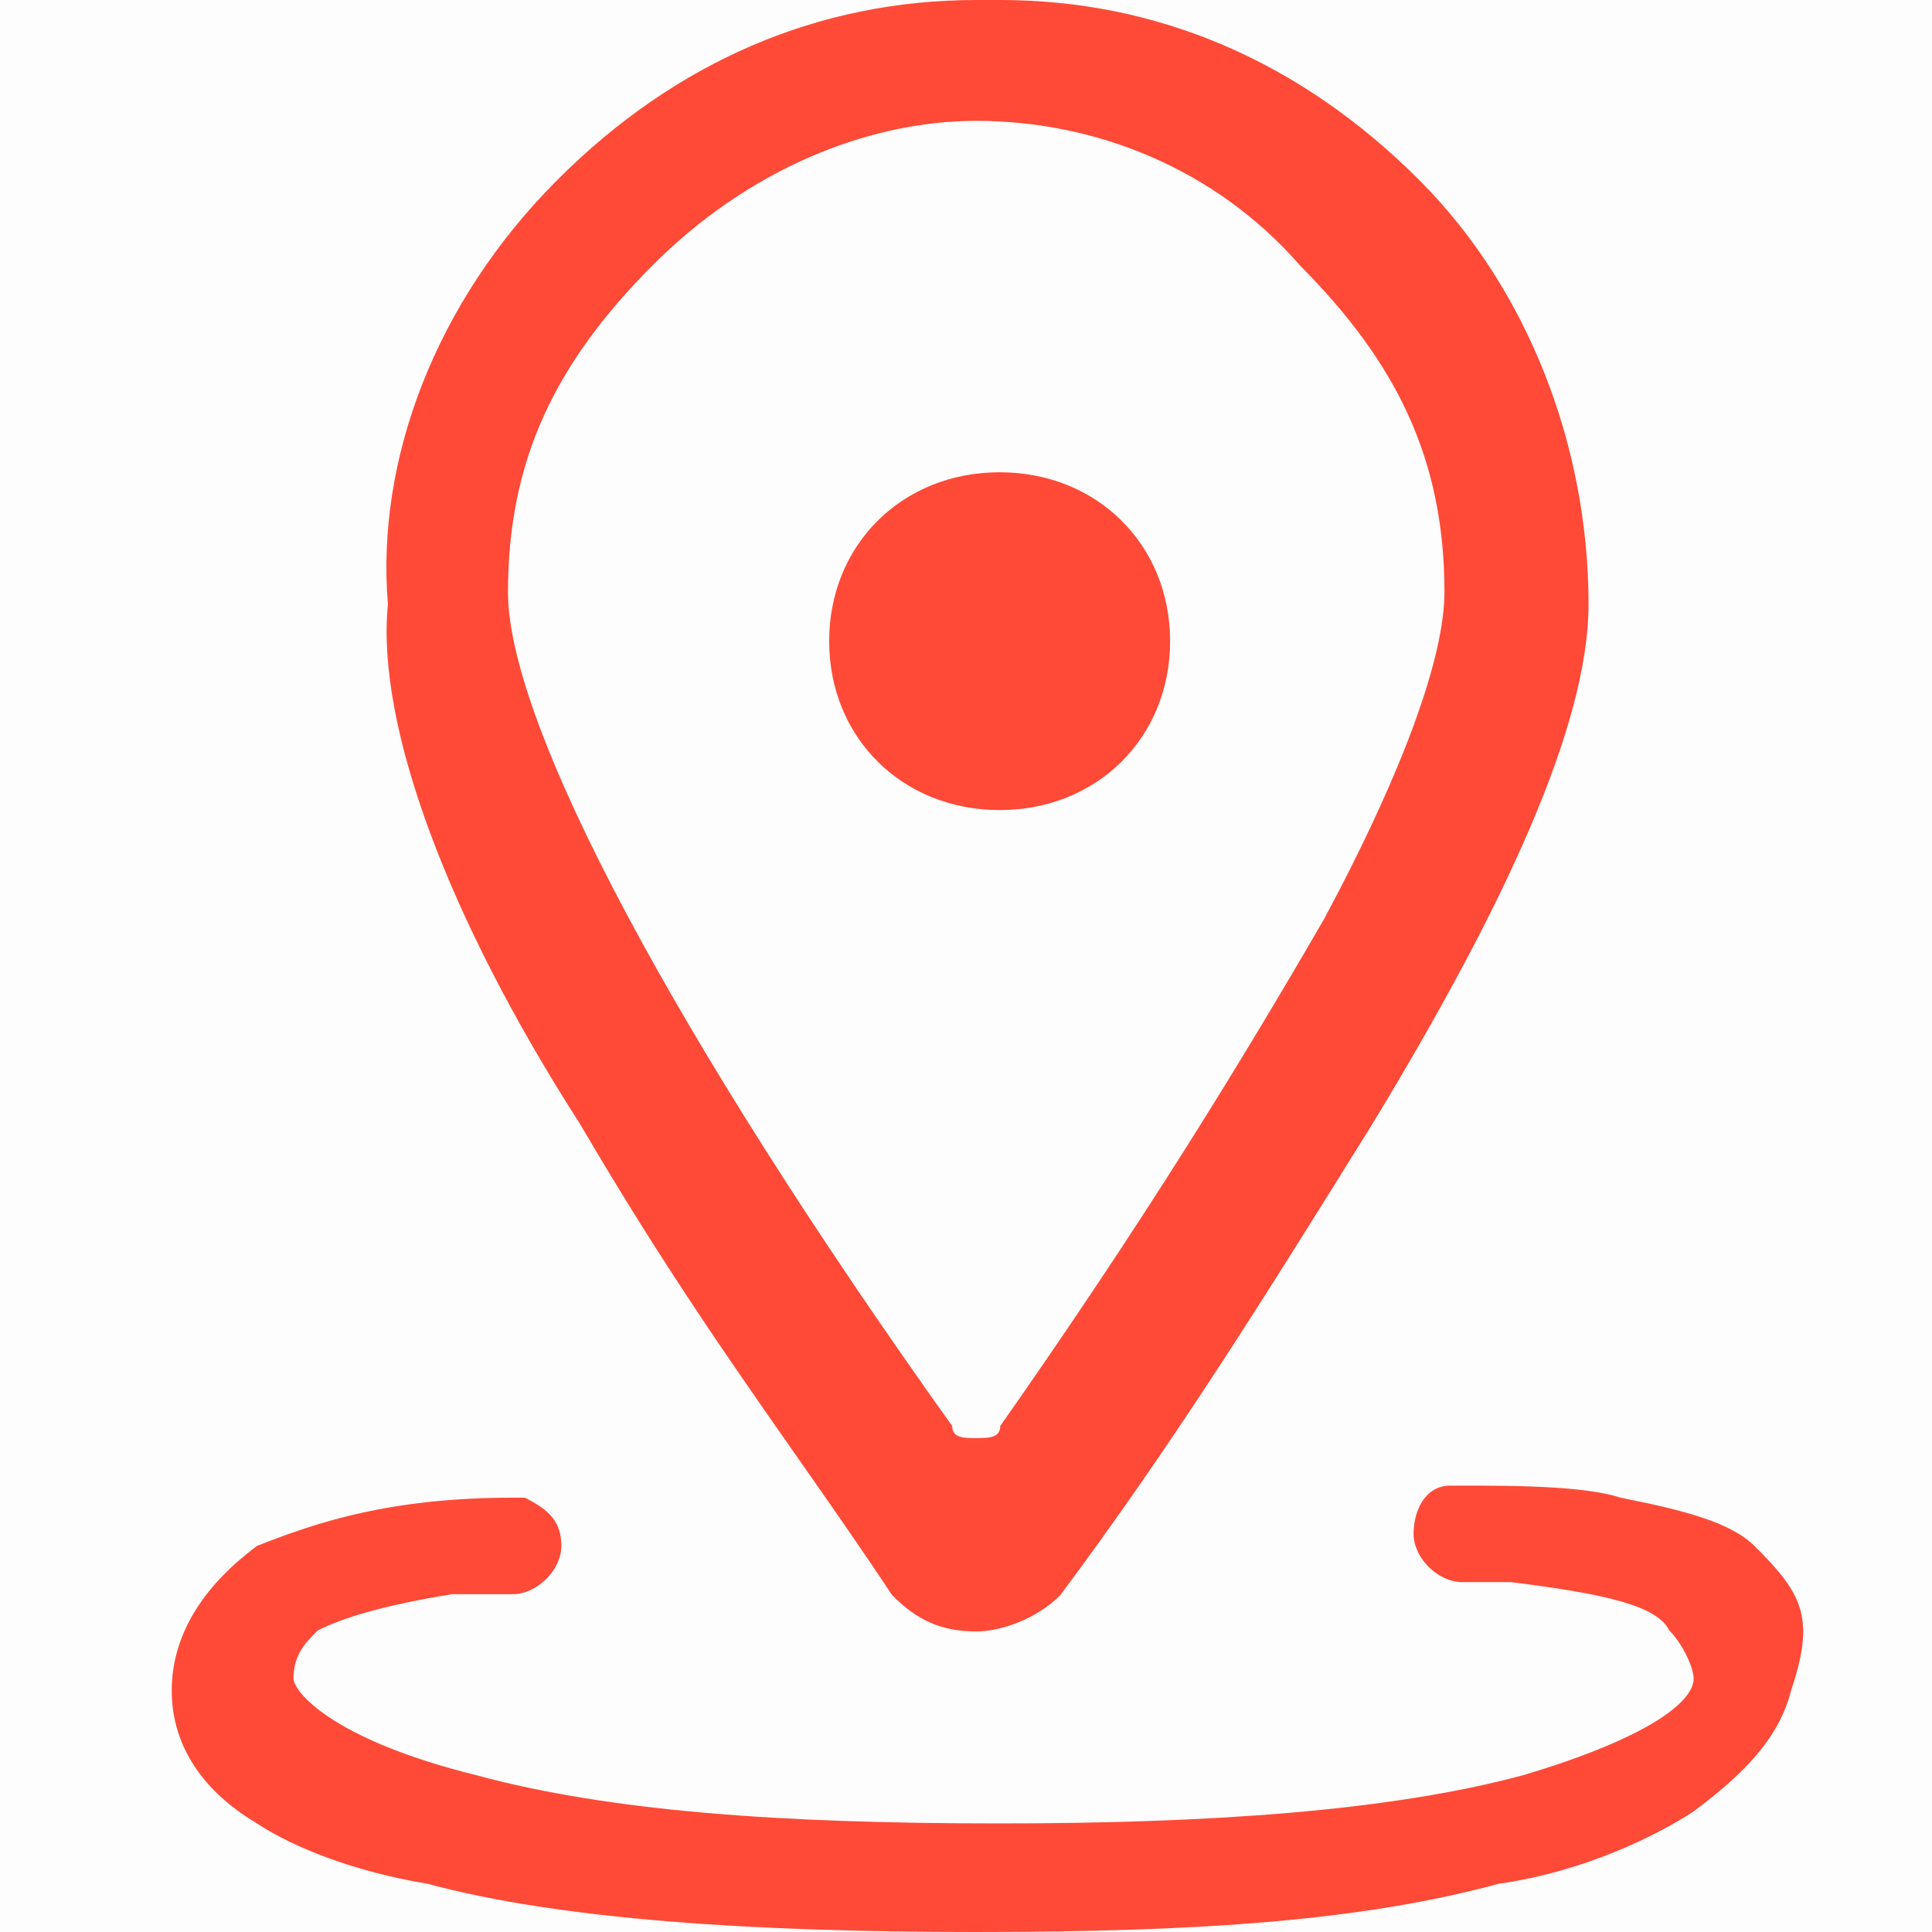 <svg width="45" height="45" viewBox="0 0 45 45" fill="none" xmlns="http://www.w3.org/2000/svg">
<rect opacity="0.01" width="45" height="45" fill="black"/>
<path fill-rule="evenodd" clip-rule="evenodd" d="M23.284 11C25.552 11 27.254 12.686 27.254 14.934C27.254 17.182 25.552 18.868 23.284 18.868C21.015 18.868 19.313 17.182 19.313 14.934C19.313 12.686 21.015 11 23.284 11ZM37.746 34.884C39.164 35.165 40.298 35.446 40.866 36.008C42 37.132 42.284 37.694 41.716 39.38C41.433 40.504 40.582 41.347 39.448 42.19C38.597 42.752 36.895 43.595 34.91 43.876C31.791 44.719 28.105 45 22.716 45C17.612 45 13.075 44.719 9.955 43.876C8.254 43.595 6.836 43.033 5.985 42.471C4.567 41.628 4 40.504 4 39.38C4 37.975 4.851 36.851 5.985 36.008C7.403 35.446 9.104 34.884 11.94 34.884H12.224C12.791 35.165 13.075 35.446 13.075 36.008C13.075 36.57 12.508 37.132 11.94 37.132H10.522C8.821 37.413 7.97 37.694 7.403 37.975C7.119 38.256 6.836 38.537 6.836 39.099C6.836 39.38 7.687 40.504 11.09 41.347C14.209 42.19 18.179 42.471 23.284 42.471C28.105 42.471 32.358 42.19 35.478 41.347C38.313 40.504 39.448 39.661 39.448 39.099C39.448 38.818 39.164 38.256 38.881 37.975C38.597 37.413 37.463 37.132 35.194 36.851H34.06C33.492 36.851 32.925 36.289 32.925 35.727C32.925 35.165 33.209 34.603 33.776 34.603H34.06C35.194 34.603 36.895 34.603 37.746 34.884Z" fill="#FF4A37"/>
<path fill-rule="evenodd" clip-rule="evenodd" d="M22.738 38C21.899 38 21.34 37.718 20.78 37.156C20.054 36.059 19.328 35.022 18.583 33.958C17.032 31.743 15.398 29.41 13.509 26.178C10.433 21.393 8.755 16.889 9.035 14.074C8.755 10.696 10.154 7.037 12.95 4.222C15.747 1.407 19.102 0 22.738 0H23.297C26.933 0 30.288 1.407 33.085 4.222C35.602 6.756 37 10.415 37 14.074C37 16.889 35.042 21.111 31.966 26.178C29.17 30.681 27.212 33.778 24.695 37.156C24.136 37.718 23.297 38 22.738 38ZM22.738 2.815C20.221 2.815 17.425 3.941 15.187 6.193C12.95 8.444 11.832 10.696 11.832 13.793C11.832 16.889 15.747 24.207 22.179 33.215C22.179 33.496 22.458 33.496 22.738 33.496C23.018 33.496 23.297 33.496 23.297 33.215C26.653 28.43 28.89 24.77 30.848 21.393C32.805 17.733 33.644 15.2 33.644 13.793C33.644 10.696 32.526 8.444 30.288 6.193C28.331 3.941 25.534 2.815 22.738 2.815Z" fill="#FF4A37"/>
</svg>
